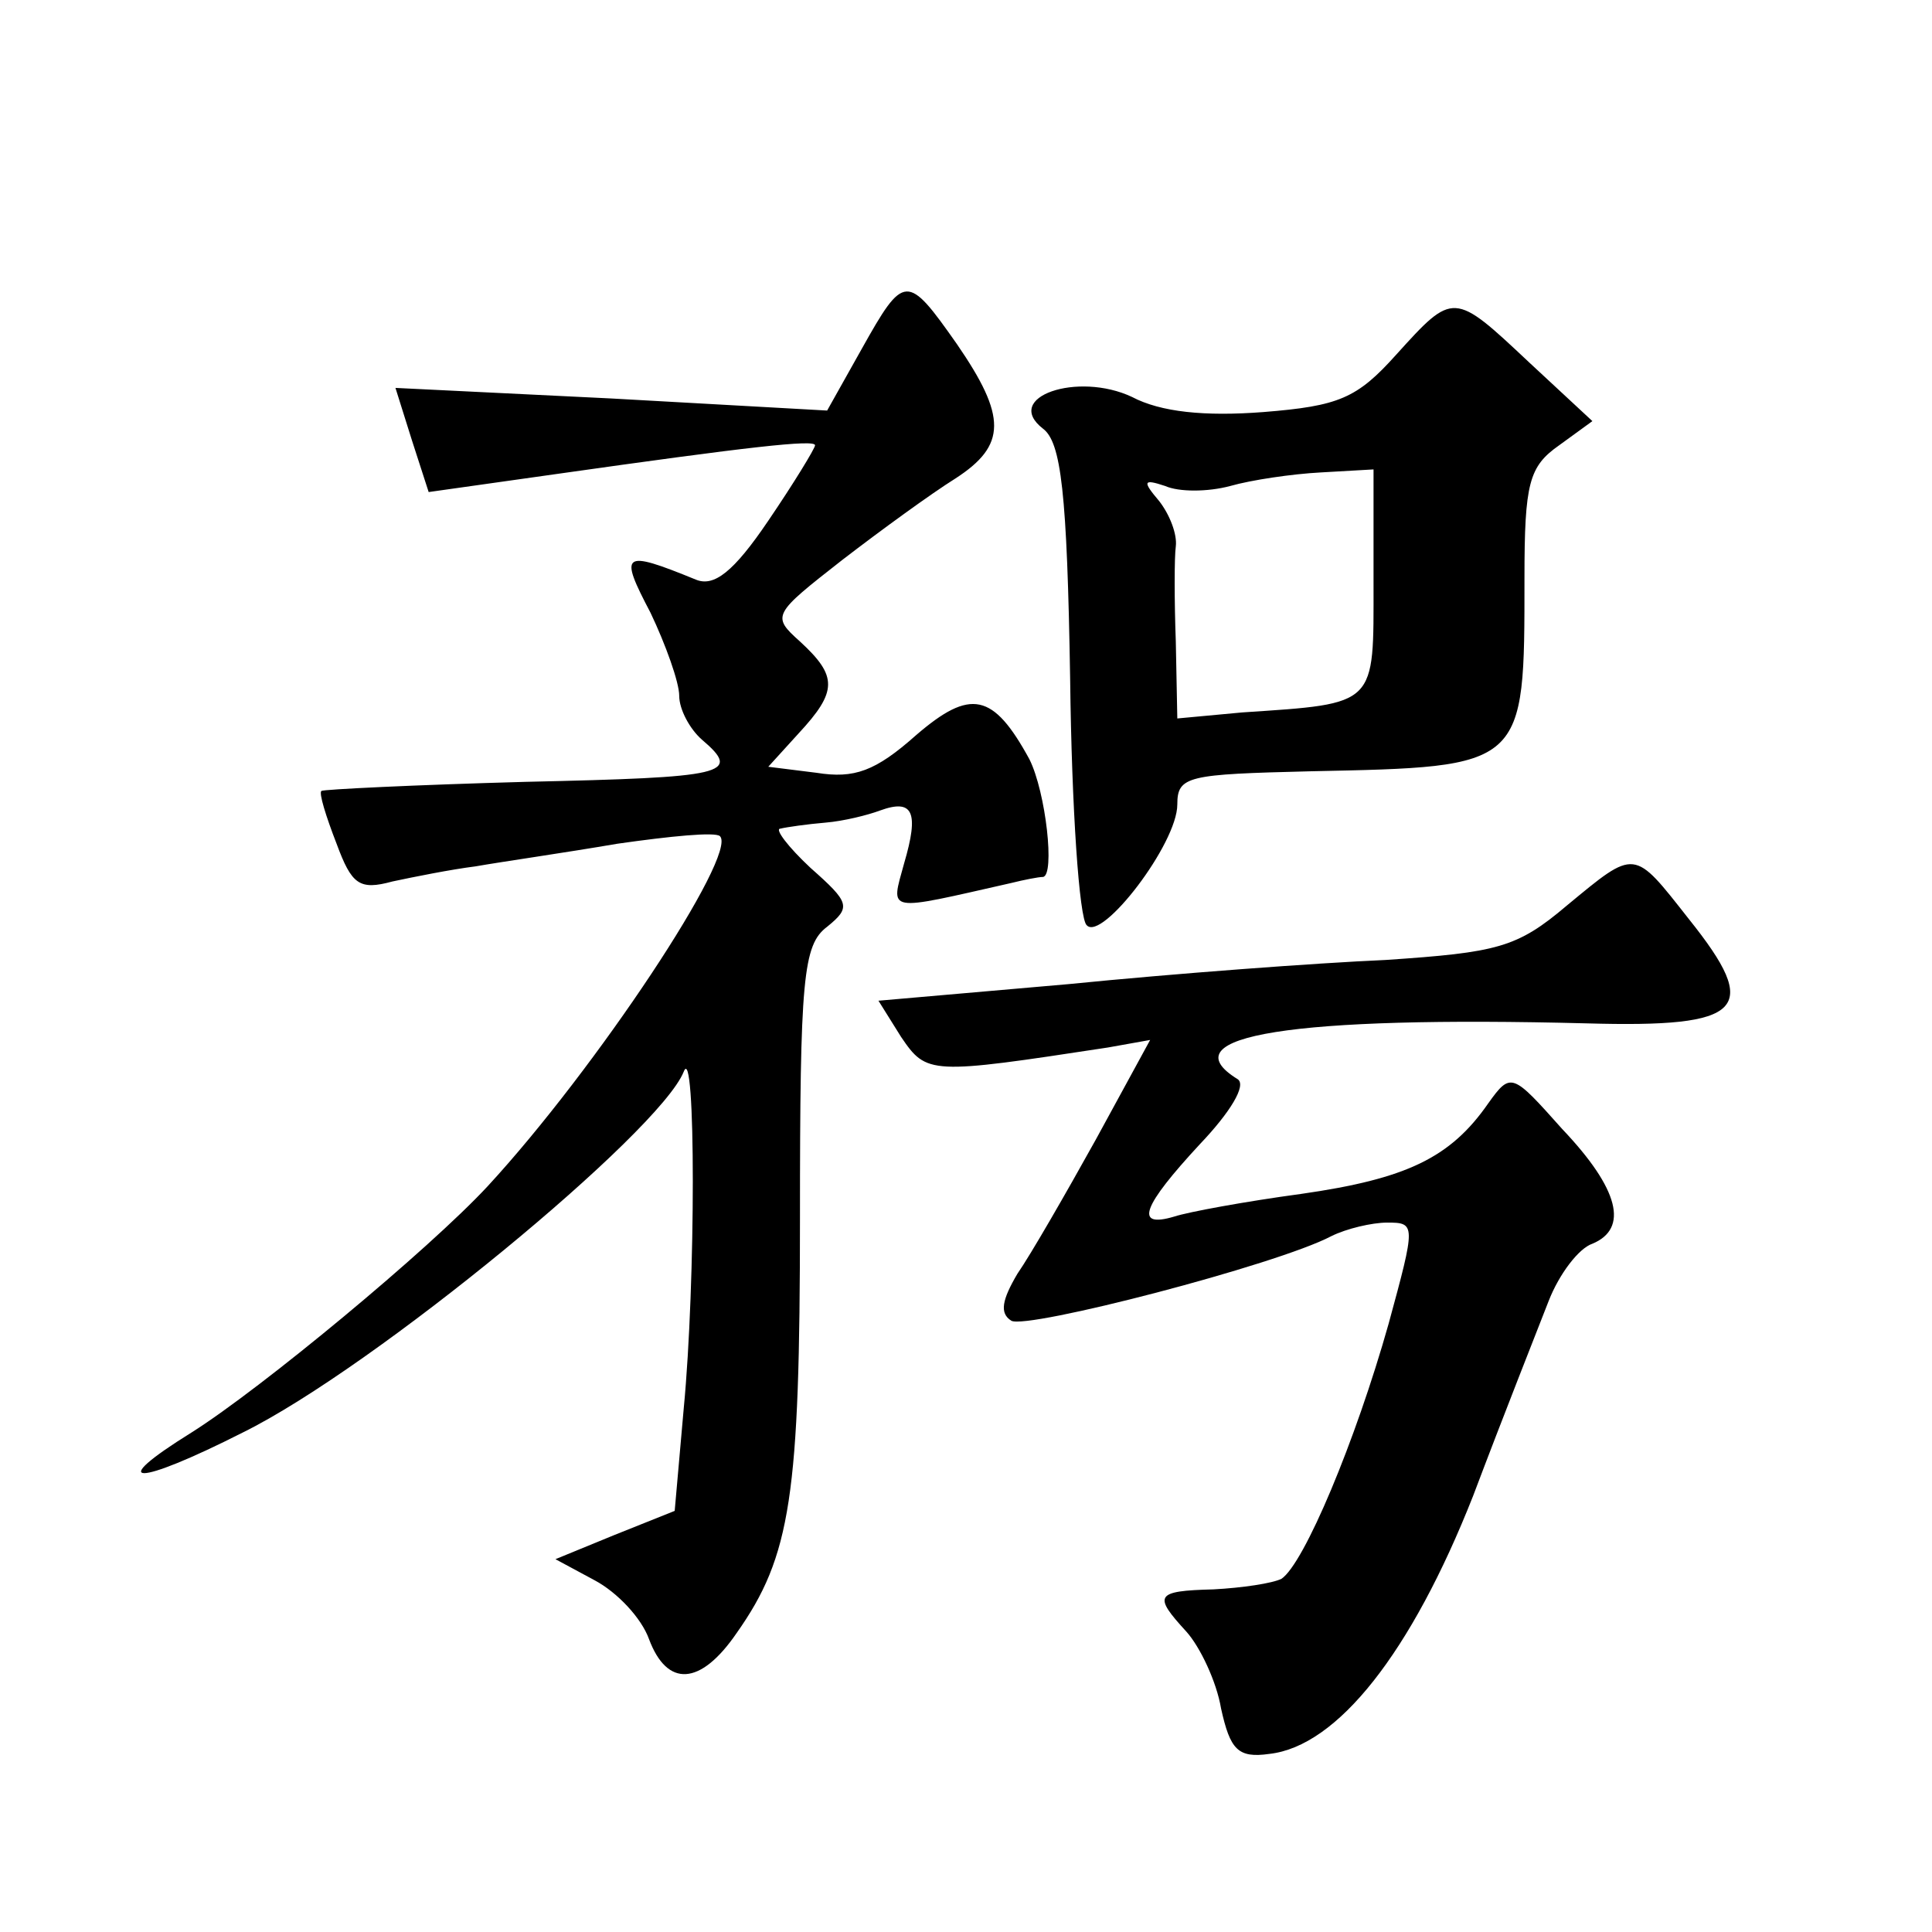<?xml version="1.0" standalone="no"?>
<!DOCTYPE svg PUBLIC "-//W3C//DTD SVG 20010904//EN"
 "http://www.w3.org/TR/2001/REC-SVG-20010904/DTD/svg10.dtd">
<svg version="1.0" xmlns="http://www.w3.org/2000/svg"
 width="128pt" height="128pt" viewBox="0 0 128 128"
 preserveAspectRatio="xMidYMid meet">
<g transform="translate(0,128) scale(0.1,-0.1)"
fill="#0" stroke="none">
<path d="M571 1049 l-23 -41 -143 8 -143 7 11 -35 11 -34 85 12 c127 18 171 23
171 19 0 -2 -14 -25 -31 -50 -23 -34 -36 -44 -48 -39 -49 20 -51 18 -30 -22 10
-21 19 -46 19 -55 0 -9 7 -22 15 -29 27 -23 16 -25 -117 -28 -73 -2 -134 -5 -135
-6 -2 -1 3 -17 10 -35 10 -27 15 -31 37 -25 14 3 39 8 55 10 17 3 59 9 94 15 35
5 65 8 68 5 12 -12 -82 -154 -154 -232 -39 -42 -150 -134 -196 -163 -58 -36 -37
-36 34 0 87 43 276 199 292 239 8 21 8 -140 0 -223 l-6 -68 -40 -16 -39 -16 26
-14 c15 -8 31 -25 36 -39 12 -32 34 -31 58 4 36 51 42 91 42 275 0 159 2 181 18
193 16 13 15 16 -11 39 -15 14 -24 26 -20 26 4 1 18 3 30 4 12 1 28 5 36 8 22 8
26 -1 16 -35 -9 -33 -13 -32 71 -13 8 2 18 4 21 4 8 1 2 56 -9 78 -24 44 -39 47
-75 16 -27 -24 -41 -29 -66 -25 l-32 4 20 22 c26 28 26 38 1 61 -19 17 -18 18 28
54 26 20 59 44 75 54 34 22 34 41 1 89 -33 47 -35 47 -63 -3z M925 1045 c-26 -29
-38 -34 -88 -38 -39 -3 -68 0 -87 10 -36 17 -86 0 -59 -21 12 -9 16 -42 18 -166
1 -85 6 -159 11 -163 10 -11 60 54 60 80 0 19 7 20 88 22 143 3 142 2 142 128 0
63 3 74 23 88 l22 16 -42 39 c-50 47 -50 47 -88 5z m-15 -151 c0 -82 3 -80 -87
-86 l-43 -4 -1 51 c-1 27 -1 56 0 63 1 8 -4 21 -11 30 -11 13 -11 15 4 10 9 -4
28 -4 43 0 14 4 41 8 60 9 l35 2 0 -75z M1038 680 c-33 -28 -46 -31 -120 -36 -46
-2 -140 -9 -210 -16 l-126 -11 15 -24 c17 -25 19 -25 137 -7 l28 5 -36 -66 c-20
-36 -43 -76 -52 -89 -10 -17 -12 -26 -4 -31 10 -6 176 37 212 56 10 5 27 9 37 9
19 0 19 -1 1 -67 -22 -78 -56 -159 -71 -169 -6 -3 -26 -6 -45 -7 -39 -1 -40 -4
-18 -28 9 -10 20 -33 23 -51 6 -27 11 -33 32 -30 45 5 94 67 135 171 20 53 43 111
50 129 7 18 20 35 29 38 24 10 18 36 -20 76 -33 37 -34 38 -49 17 -25 -36 -54 -50
-124 -60 -37 -5 -75 -12 -84 -15 -27 -8 -21 7 17 48 20 21 31 39 25 43 -47 29 37
42 231 37 105 -3 116 9 68 69 -37 47 -35 47 -81 9z"/>
</g>
</svg>
